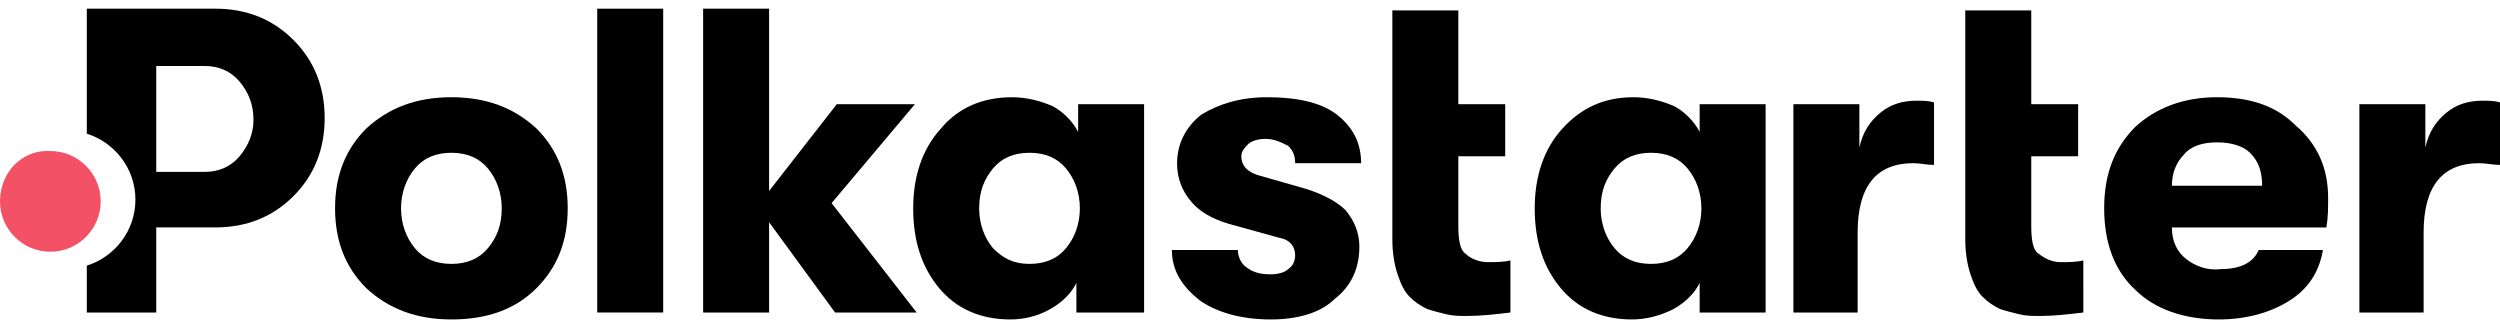 <?xml version="1.0" encoding="utf-8"?>
<!-- Generator: Adobe Illustrator 26.1.0, SVG Export Plug-In . SVG Version: 6.00 Build 0)  -->
<svg version="1.1" id="Layer_1" xmlns="http://www.w3.org/2000/svg" xmlns:xlink="http://www.w3.org/1999/xlink" x="0px" y="0px"
	 viewBox="0 0 144 19" style="enable-background:new 0 0 144 19;" xml:space="preserve">
<style type="text/css">
	.st0{fill-rule:evenodd;clip-rule:evenodd;}
	.st1{fill:#F35165;}
</style>
<path d="M30.9,16.6c-1.2,1.2-2.8,1.8-4.9,1.8c-2,0-3.6-0.6-4.9-1.8c-1.2-1.2-1.8-2.7-1.8-4.6c0-1.9,0.6-3.4,1.8-4.6
	C22.4,6.2,24,5.6,26,5.6c2,0,3.6,0.6,4.9,1.8c1.2,1.2,1.8,2.7,1.8,4.6C32.7,13.9,32.1,15.4,30.9,16.6z M26,15.2
	c0.9,0,1.6-0.3,2.1-0.9c0.5-0.6,0.8-1.3,0.8-2.3c0-0.9-0.3-1.7-0.8-2.3c-0.5-0.6-1.2-0.9-2.1-0.9c-0.9,0-1.6,0.3-2.1,0.9
	c-0.5,0.6-0.8,1.4-0.8,2.3c0,0.9,0.3,1.7,0.8,2.3C24.4,14.9,25.1,15.2,26,15.2z"/>
<path d="M34.4,18V0.5h3.8V18H34.4z"/>
<path d="M52.8,18h-4.7l-3.8-5.2V18h-3.8V0.5h3.8V11l3.9-5h4.5l-4.8,5.7L52.8,18z"/>
<path d="M58.2,18.4c-1.7,0-3.1-0.6-4.1-1.8c-1-1.2-1.5-2.7-1.5-4.6c0-1.8,0.5-3.4,1.6-4.6c1-1.2,2.4-1.8,4.1-1.8
	c0.8,0,1.6,0.2,2.3,0.5c0.6,0.3,1.2,0.9,1.5,1.5V6h3.8V18H62v-1.7c-0.3,0.6-0.8,1.1-1.5,1.5C59.8,18.2,59,18.4,58.2,18.4z
	 M59.3,15.2c0.9,0,1.6-0.3,2.1-0.9c0.5-0.6,0.8-1.4,0.8-2.3c0-0.9-0.3-1.7-0.8-2.3c-0.5-0.6-1.2-0.9-2.1-0.9c-0.9,0-1.6,0.3-2.1,0.9
	c-0.5,0.6-0.8,1.3-0.8,2.3c0,0.9,0.3,1.7,0.8,2.3C57.8,14.9,58.4,15.2,59.3,15.2z"/>
<path d="M73.2,18.4c-1.7,0-3.1-0.4-4.1-1.1c-1-0.8-1.6-1.7-1.6-2.9h3.8c0,0.4,0.2,0.8,0.5,1c0.4,0.3,0.8,0.4,1.4,0.4
	c0.4,0,0.8-0.1,1-0.3c0.3-0.2,0.4-0.5,0.4-0.8c0-0.5-0.3-0.9-0.9-1l-2.9-0.8c-1-0.3-1.7-0.7-2.2-1.3c-0.5-0.6-0.8-1.3-0.8-2.2
	c0-1.1,0.5-2.1,1.4-2.8C70.2,6,71.4,5.6,73,5.6c1.7,0,3.1,0.3,4,1c0.9,0.7,1.4,1.6,1.4,2.8h-3.8c0-0.4-0.1-0.7-0.4-1
	C73.8,8.2,73.4,8,72.9,8c-0.4,0-0.8,0.1-1,0.3c-0.2,0.2-0.4,0.4-0.4,0.7c0,0.5,0.3,0.9,1,1.1l2.8,0.8c0.9,0.3,1.7,0.7,2.2,1.2
	c0.5,0.6,0.8,1.3,0.8,2.1c0,1.3-0.5,2.3-1.4,3C76.1,18,74.8,18.4,73.2,18.4z"/>
<path d="M85.7,15.1c0.4,0,0.9,0,1.3-0.1V18c-0.8,0.1-1.7,0.2-2.5,0.2c-0.4,0-0.8,0-1.2-0.1c-0.4-0.1-0.8-0.2-1.1-0.3
	c-0.4-0.2-0.7-0.4-1-0.7c-0.3-0.3-0.5-0.7-0.7-1.3c-0.2-0.6-0.3-1.3-0.3-2V0.6h3.8V6h2.7v3h-2.7v4c0,0.8,0.1,1.4,0.4,1.6
	C84.7,14.9,85.2,15.1,85.7,15.1z"/>
<path d="M94,18.4c-1.7,0-3.1-0.6-4.1-1.8c-1-1.2-1.5-2.7-1.5-4.6c0-1.8,0.5-3.4,1.6-4.6c1.1-1.2,2.4-1.8,4.1-1.8
	c0.8,0,1.6,0.2,2.3,0.5c0.6,0.3,1.2,0.9,1.5,1.5V6h3.8V18h-3.8v-1.7c-0.3,0.6-0.8,1.1-1.5,1.5C95.6,18.2,94.8,18.4,94,18.4z
	 M95.1,15.2c0.9,0,1.6-0.3,2.1-0.9c0.5-0.6,0.8-1.4,0.8-2.3c0-0.9-0.3-1.7-0.8-2.3c-0.5-0.6-1.2-0.9-2.1-0.9c-0.9,0-1.6,0.3-2.1,0.9
	s-0.8,1.3-0.8,2.3c0,0.9,0.3,1.7,0.8,2.3C93.5,14.9,94.2,15.2,95.1,15.2z"/>
<path d="M103.3,18V6h3.8v2.5c0.2-0.9,0.6-1.5,1.2-2c0.6-0.5,1.3-0.7,2.1-0.7c0.3,0,0.7,0,1,0.1v3.6c-0.4,0-0.8-0.1-1.2-0.1
	c-2.1,0-3.2,1.3-3.2,4V18L103.3,18z"/>
<path d="M118.7,15.1c0.4,0,0.9,0,1.3-0.1V18c-0.8,0.1-1.7,0.2-2.5,0.2c-0.4,0-0.8,0-1.2-0.1c-0.4-0.1-0.8-0.2-1.1-0.3
	c-0.4-0.2-0.7-0.4-1-0.7c-0.3-0.3-0.5-0.7-0.7-1.3c-0.2-0.6-0.3-1.3-0.3-2V0.6h3.8V6h2.7v3h-2.7v4c0,0.8,0.1,1.4,0.4,1.6
	C117.8,14.9,118.2,15.1,118.7,15.1z"/>
<path d="M134.1,11.4c0,0.6,0,1.1-0.1,1.7h-8.9c0,0.8,0.3,1.4,0.8,1.8c0.5,0.4,1.2,0.7,2,0.6c1.2,0,1.9-0.4,2.2-1.1h3.7
	c-0.2,1.2-0.8,2.2-1.9,2.9c-1.1,0.7-2.5,1.1-4.1,1.1c-2,0-3.7-0.6-4.8-1.7c-1.2-1.1-1.8-2.7-1.8-4.7c0-2,0.6-3.5,1.8-4.7
	c1.2-1.1,2.8-1.7,4.7-1.7c1.9,0,3.4,0.5,4.5,1.6C133.5,8.3,134.1,9.7,134.1,11.4z M125.1,10.7h5.2c0-0.8-0.2-1.4-0.7-1.9
	c-0.4-0.4-1.1-0.6-1.9-0.6c-0.8,0-1.5,0.2-1.9,0.7C125.4,9.3,125.1,9.9,125.1,10.7z"/>
<path d="M135.9,18V6h3.8v2.5c0.2-0.9,0.6-1.5,1.2-2c0.6-0.5,1.3-0.7,2.1-0.7c0.3,0,0.7,0,1,0.1v3.6c-0.4,0-0.8-0.1-1.2-0.1
	c-2.1,0-3.2,1.3-3.2,4V18L135.9,18z"/>
<path class="st0" d="M16.9,2.3c-1.2-1.2-2.7-1.8-4.5-1.8H5v4.7v2.5c1.6,0.5,2.8,2,2.8,3.8c0,1.8-1.2,3.3-2.8,3.8V18h4v-4.9h3.4
	c1.8,0,3.3-0.6,4.5-1.8c1.2-1.2,1.8-2.7,1.8-4.5C18.7,5,18.1,3.5,16.9,2.3z M13.8,9c-0.5,0.6-1.2,0.9-2,0.9H9V3.8h2.8
	c0.8,0,1.5,0.3,2,0.9c0.5,0.6,0.8,1.3,0.8,2.2C14.6,7.7,14.3,8.4,13.8,9z"/>
<path class="st1" d="M2.9,14.5c1.6,0,2.9-1.3,2.9-2.9c0-1.6-1.3-2.9-2.9-2.9C1.3,8.6,0,9.9,0,11.6C0,13.2,1.3,14.5,2.9,14.5z"/>
</svg>
